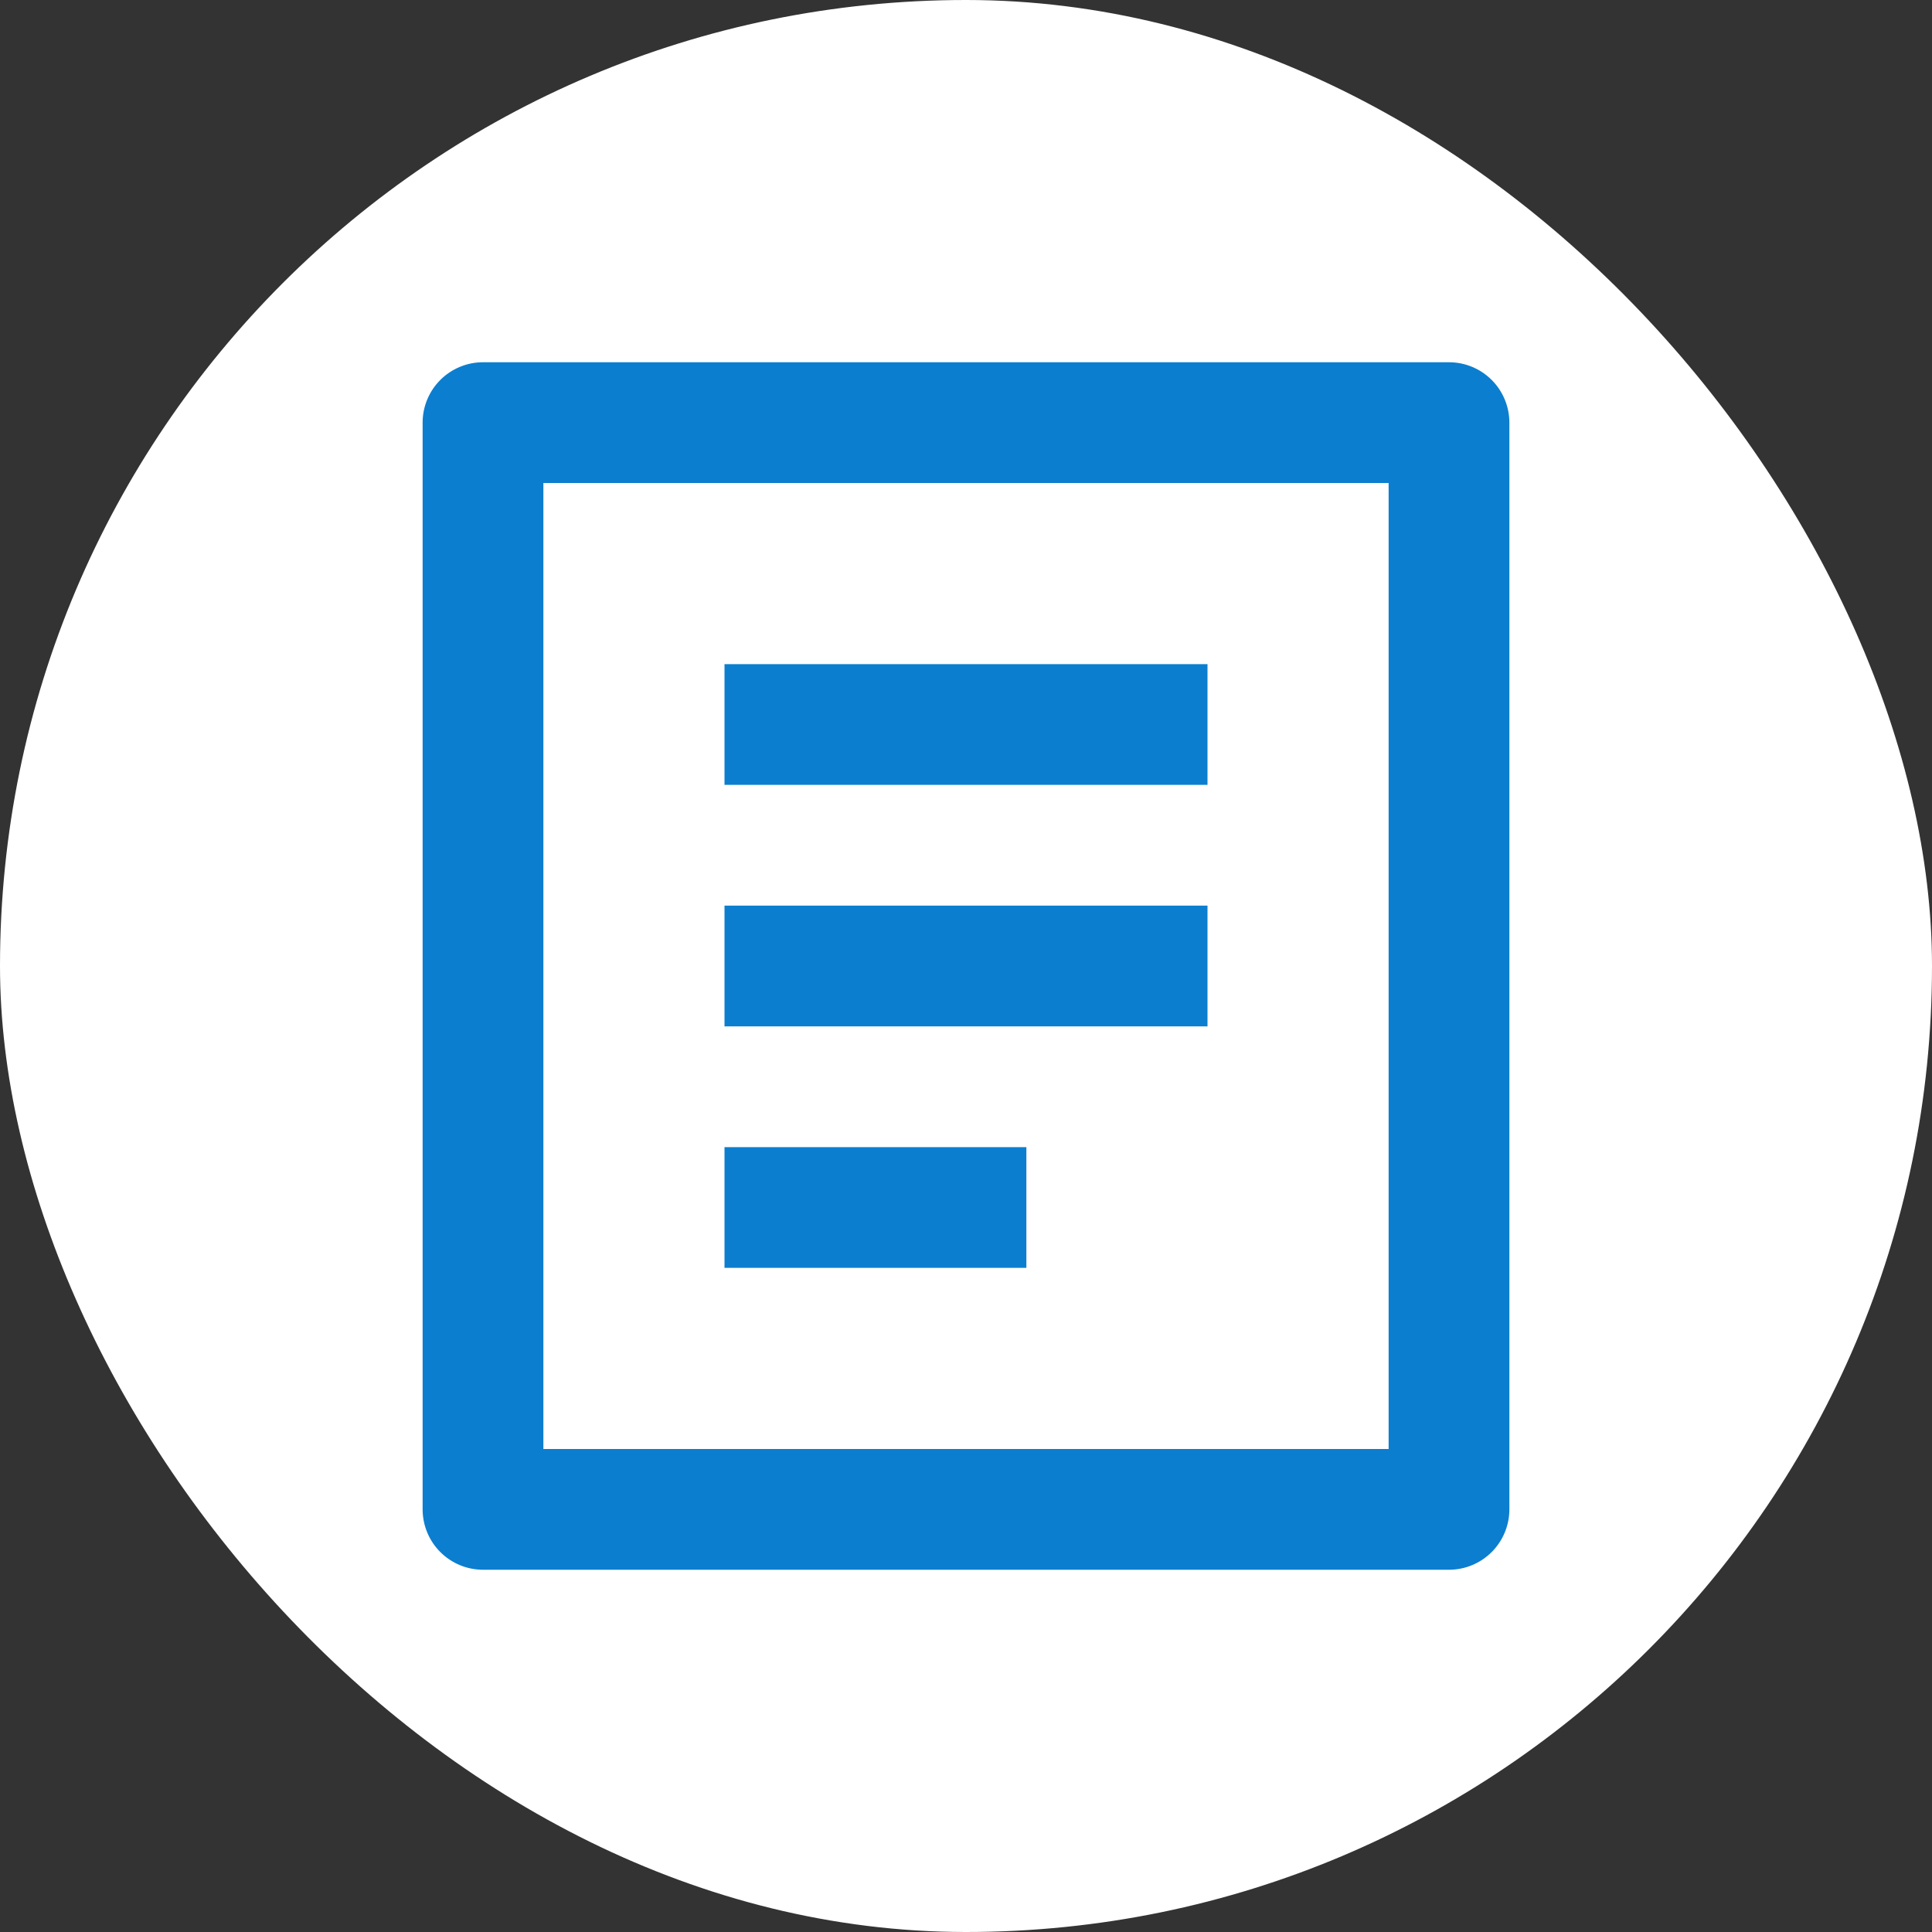 <?xml version="1.0" encoding="UTF-8"?> <svg xmlns="http://www.w3.org/2000/svg" width="64" height="64" viewBox="0 0 64 64" fill="none"><rect x="0" y="0" width="64" height="64" fill="#333333" stroke="none"/><rect width="64" height="64" rx="32" fill="white"></rect><g clip-path="url(#clip0_1410_11995)"><path d="M48 52H16C15.47 52 14.961 51.789 14.586 51.414C14.211 51.039 14 50.53 14 50V14C14 13.47 14.211 12.961 14.586 12.586C14.961 12.211 15.47 12 16 12H48C48.53 12 49.039 12.211 49.414 12.586C49.789 12.961 50 13.47 50 14V50C50 50.53 49.789 51.039 49.414 51.414C49.039 51.789 48.53 52 48 52ZM46 48V16H18V48H46ZM24 22H40V26H24V22ZM24 30H40V34H24V30ZM24 38H34V42H24V38Z" fill="#0C7ECF"></path></g><defs><clipPath id="clip0_1410_11995"><rect width="48" height="48" fill="white" transform="translate(8 8)"></rect></clipPath></defs></svg> 